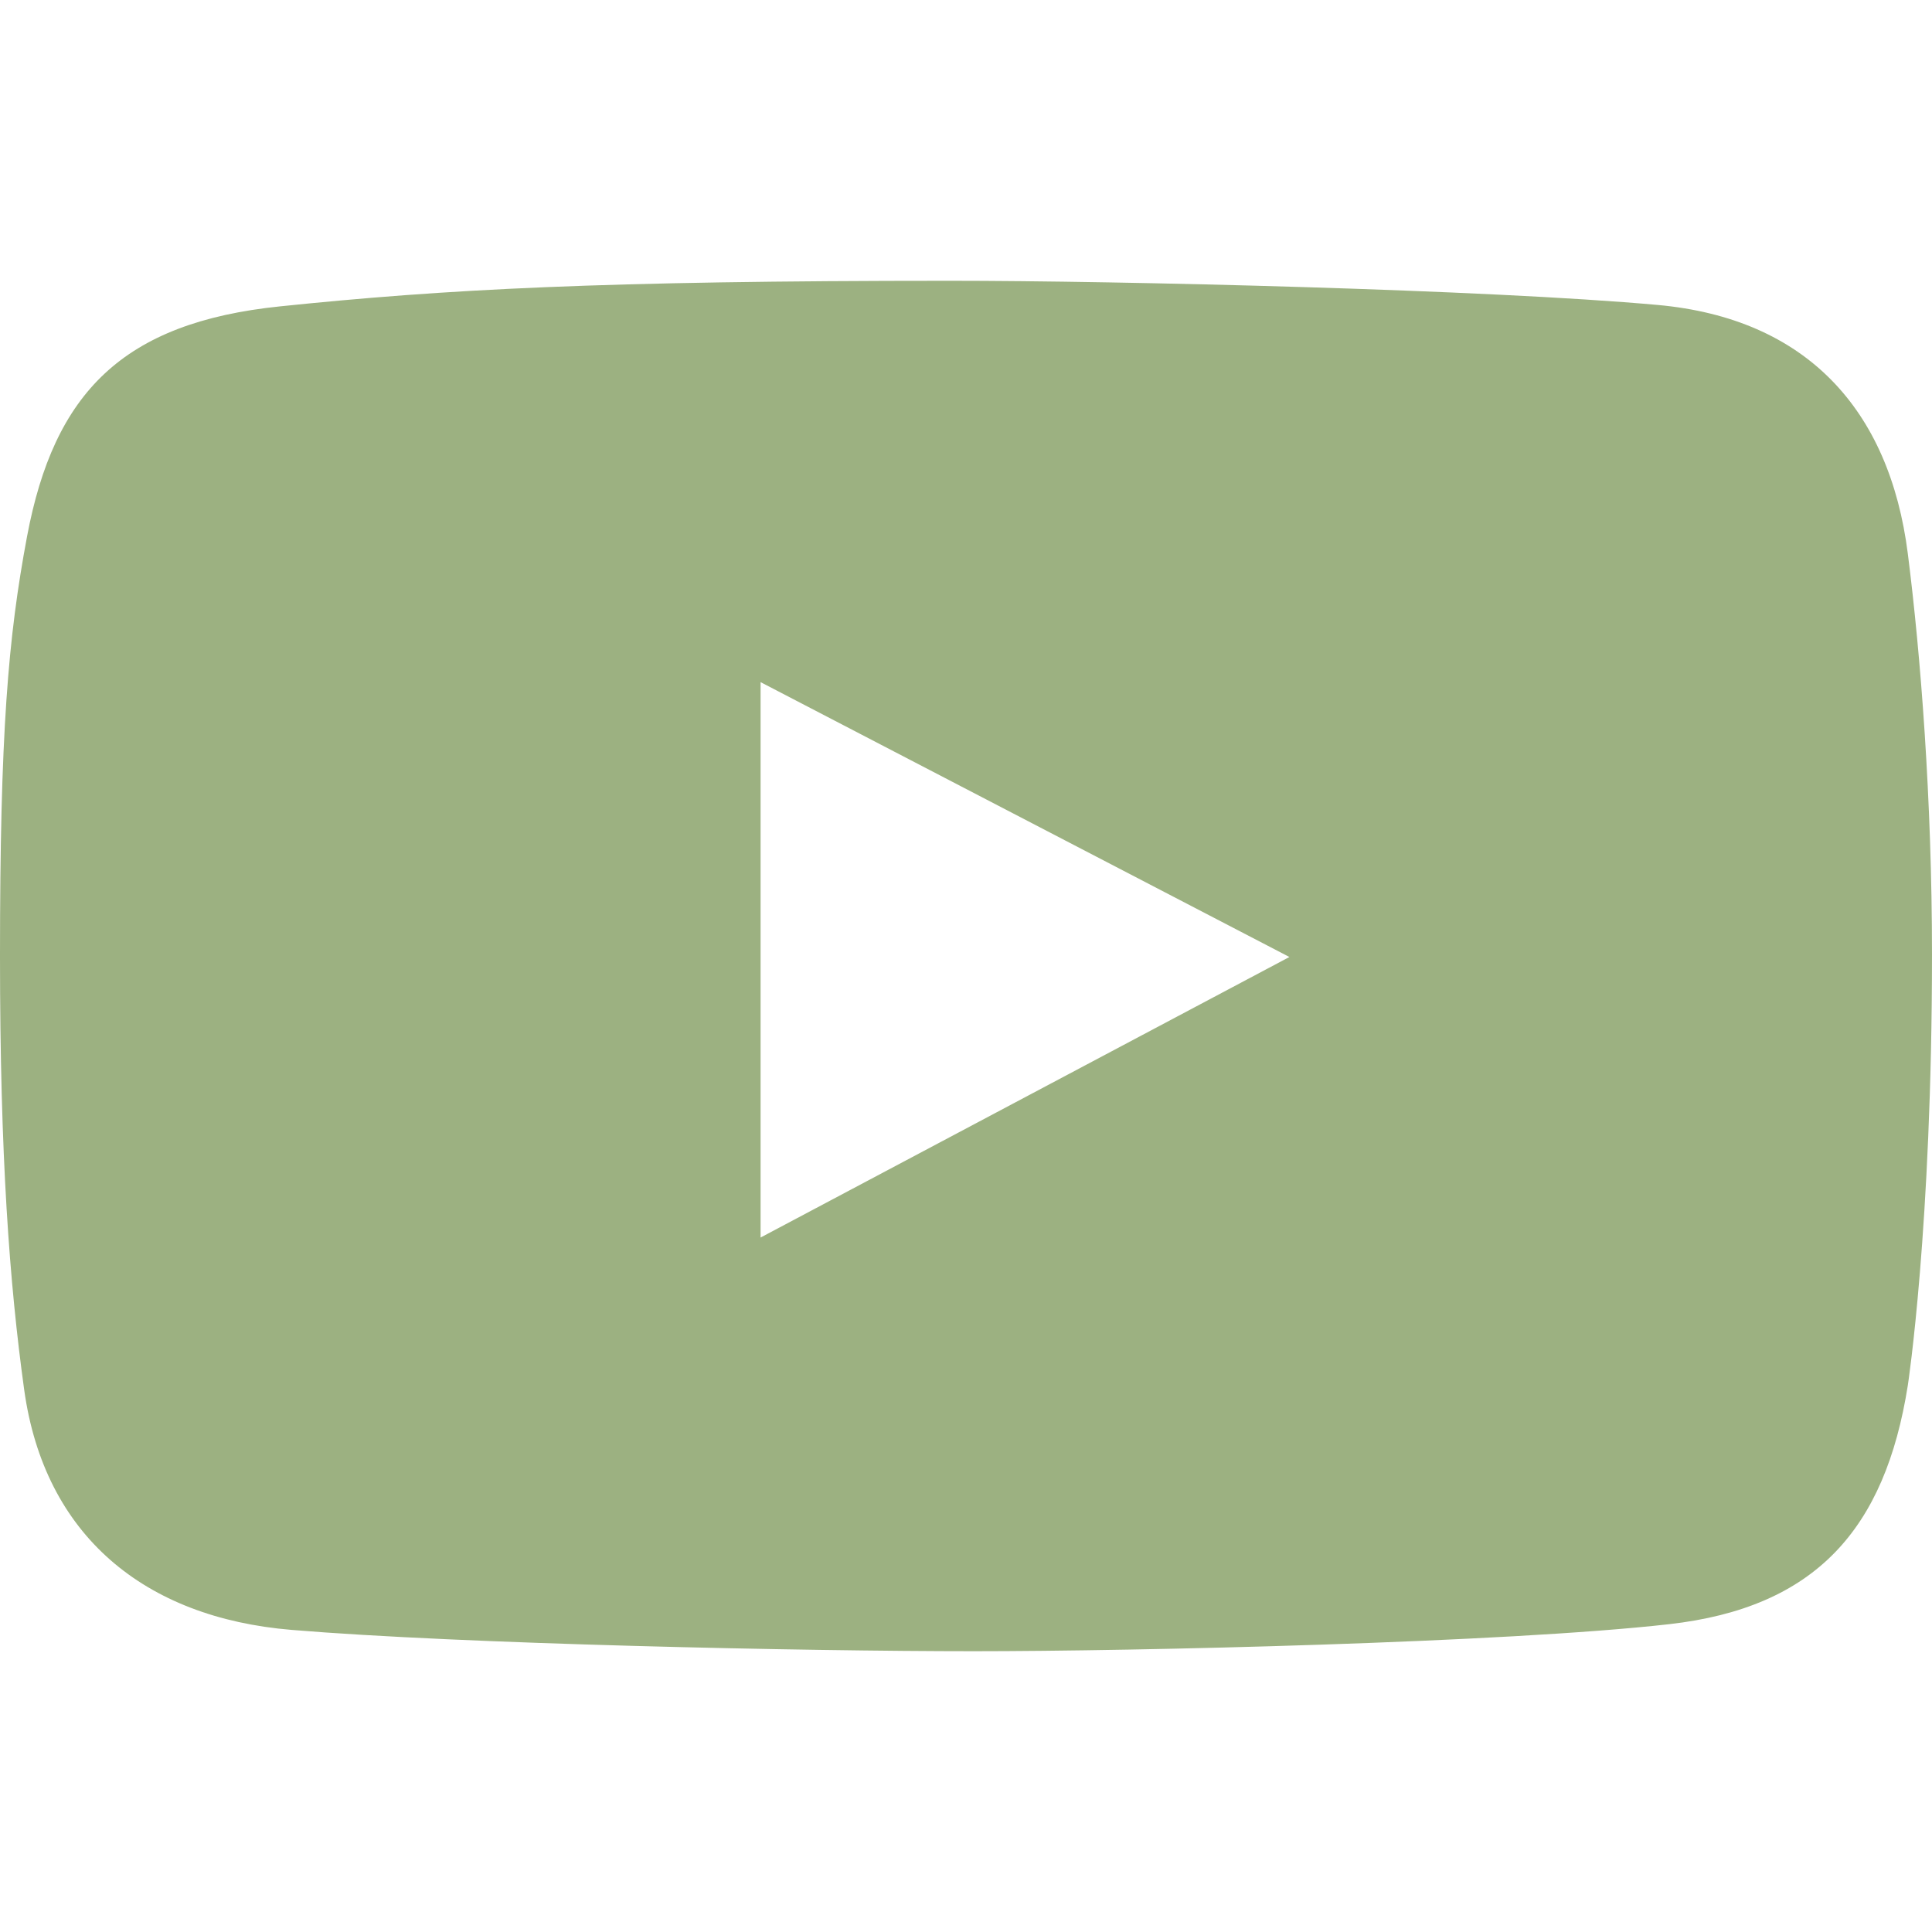 <?xml version="1.0" encoding="UTF-8"?> <!-- Generator: Adobe Illustrator 16.0.0, SVG Export Plug-In . SVG Version: 6.00 Build 0) --> <svg xmlns="http://www.w3.org/2000/svg" xmlns:xlink="http://www.w3.org/1999/xlink" id="Layer_1" x="0px" y="0px" width="850.394px" height="850.394px" viewBox="-127.557 -4.251 850.394 850.394" xml:space="preserve"> <path fill="#9CB181" d="M712.198,239.48c-8.063-63.67-44.845-103.605-110.129-109.504c-74.752-6.753-236.568-10.64-311.624-10.64 c-153.525,0-222.133,3.75-294.734,11.265c-69.187,7.148-99.475,37.894-111.379,101.364c-8.337,44.479-11.889,86.137-11.889,184.59 c0,88.438,4.177,144.061,10.639,190.855c8.887,64.264,52.999,100.374,117.645,105.755c75.207,6.265,225.867,9.389,300.359,9.389 c71.975,0,233.961-3.749,305.983-11.889c64.461-7.287,95.114-41.721,105.129-105.13c0,0,10.639-69.461,10.639-189.605 C722.837,347.521,717.838,283.897,712.198,239.48z M207.221,540.465V296.001l232.771,120.982L207.221,540.465z"></path> </svg> 